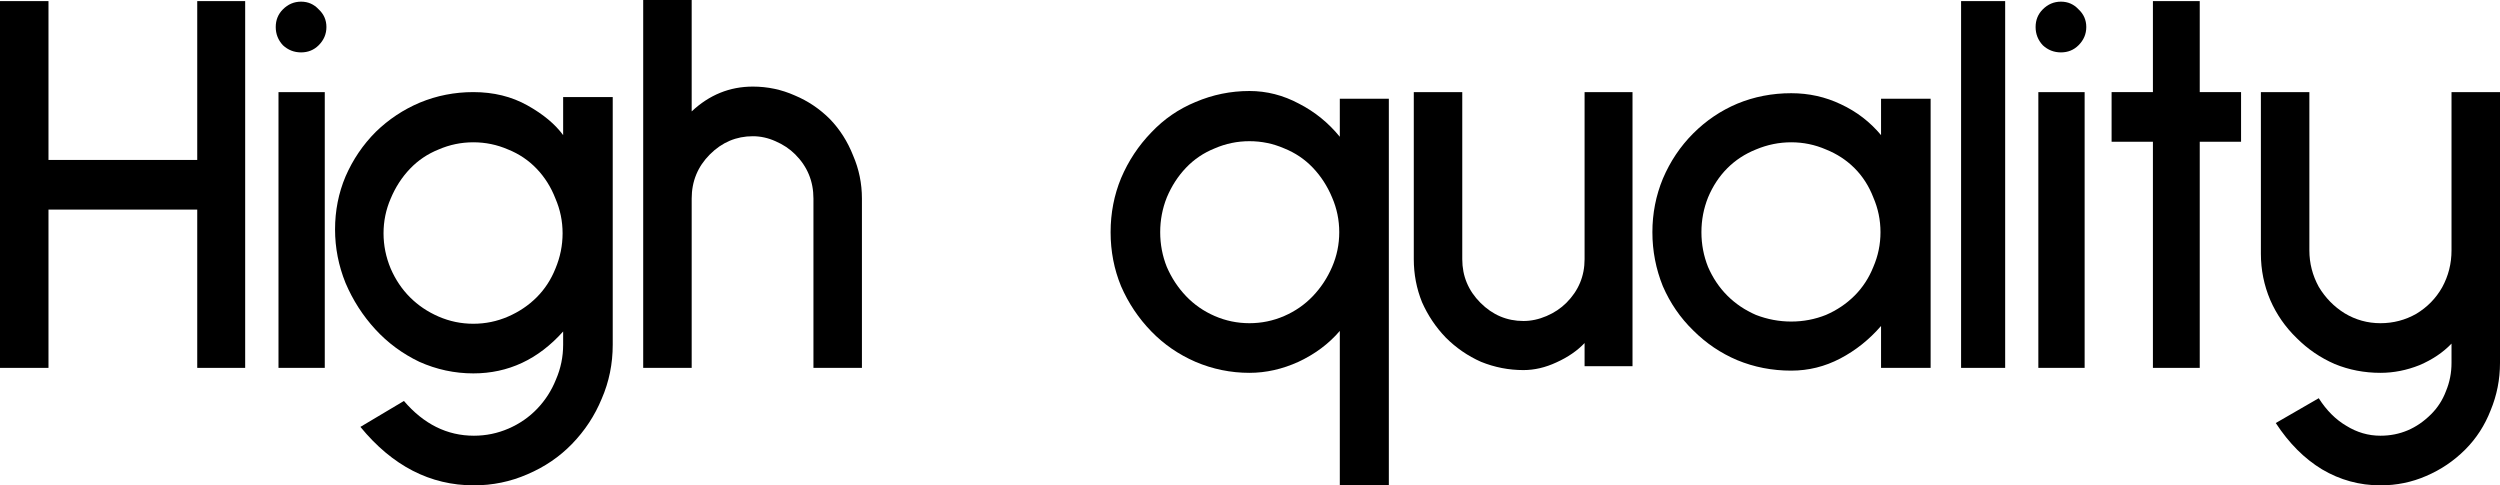 <svg width="2014" height="391" viewBox="0 0 2014 391" fill="none" xmlns="http://www.w3.org/2000/svg">
<path d="M158.895 296.36V168.841H39.058V296.36H0V0.889H39.058V128.852H158.895V0.889H197.51V296.36H158.895Z" fill="black"/>
<path d="M242.55 42.21C236.928 42.21 232.045 40.285 227.903 36.434C224.056 32.287 222.133 27.4 222.133 21.772C222.133 16.144 224.056 11.404 227.903 7.553C232.045 3.406 236.928 1.333 242.55 1.333C248.172 1.333 252.906 3.406 256.753 7.553C260.895 11.404 262.966 16.144 262.966 21.772C262.966 27.4 260.895 32.287 256.753 36.434C252.906 40.285 248.172 42.21 242.55 42.21ZM224.352 296.36V74.201H261.635V296.36H224.352Z" fill="black"/>
<path d="M381.767 391C346.556 391 316.079 375.301 290.336 343.902L325.399 323.019C341.378 341.681 360.167 351.011 381.767 351.011C391.532 351.011 400.853 349.086 409.729 345.235C418.606 341.384 426.3 336.053 432.809 329.24C439.319 322.427 444.349 314.577 447.9 305.691C451.746 296.805 453.67 287.474 453.67 277.699V267.035C433.549 289.547 409.434 300.803 381.324 300.803C366.233 300.803 351.734 297.693 337.827 291.473C324.216 284.956 312.38 276.218 302.32 265.258C292.259 254.298 284.27 241.857 278.352 227.935C272.73 214.013 269.919 199.647 269.919 184.836C269.919 169.73 272.73 155.511 278.352 142.182C284.27 128.556 292.407 116.559 302.763 106.192C313.12 96.121 324.956 88.271 338.271 82.643C351.882 77.015 366.233 74.201 381.324 74.201C397.598 74.201 412.097 77.756 424.82 84.865C437.544 91.974 447.16 99.972 453.67 108.858V78.2H493.616V277.699C493.616 293.102 490.657 307.616 484.739 321.242C479.117 334.868 471.128 347.013 460.771 357.676C450.711 368.044 438.727 376.189 424.82 382.114C411.209 388.038 396.858 391 381.767 391ZM381.324 114.634C371.559 114.634 362.238 116.559 353.361 120.41C344.485 123.965 336.791 129.148 330.282 135.961C323.772 142.774 318.594 150.772 314.747 159.955C310.901 168.841 308.977 178.172 308.977 187.947C308.977 197.722 310.901 207.2 314.747 216.383C318.594 225.269 323.772 232.971 330.282 239.487C336.791 246.004 344.485 251.188 353.361 255.039C362.238 258.889 371.559 260.815 381.324 260.815C391.088 260.815 400.409 258.889 409.286 255.039C418.162 251.188 425.856 246.004 432.365 239.487C438.875 232.971 443.905 225.269 447.456 216.383C451.303 207.2 453.226 197.722 453.226 187.947C453.226 178.172 451.303 168.841 447.456 159.955C443.905 150.772 438.875 142.774 432.365 135.961C425.856 129.148 418.162 123.965 409.286 120.41C400.409 116.559 391.088 114.634 381.324 114.634Z" fill="black"/>
<path d="M655.31 296.36V159.955C655.31 146.033 650.427 134.184 640.663 124.409C636.225 119.966 630.898 116.411 624.685 113.745C618.767 111.08 612.701 109.747 606.487 109.747C593.172 109.747 581.632 114.634 571.867 124.409C562.103 134.184 557.221 146.033 557.221 159.955V296.36H518.162V0H557.221V89.752C571.424 76.423 587.846 69.758 606.487 69.758C618.323 69.758 629.567 72.128 640.219 76.867C650.871 81.31 660.34 87.679 668.625 95.973C676.614 104.267 682.828 114.042 687.266 125.298C692.001 136.258 694.368 147.81 694.368 159.955V296.36H655.31Z" fill="black"/>
<path d="M1079.35 391V266.591C1070.47 276.958 1059.37 285.252 1046.06 291.473C1033.04 297.397 1019.87 300.359 1006.56 300.359C991.465 300.359 976.966 297.397 963.059 291.473C949.448 285.548 937.613 277.403 927.552 267.035C917.196 256.372 909.059 244.227 903.141 230.601C897.519 216.975 894.708 202.461 894.708 187.058C894.708 171.655 897.519 157.141 903.141 143.515C909.059 129.593 917.196 117.3 927.552 106.636C937.613 95.973 949.448 87.827 963.059 82.199C976.966 76.275 991.465 73.312 1006.56 73.312C1020.46 73.312 1033.78 76.719 1046.5 83.532C1059.23 90.049 1070.17 98.935 1079.35 110.191V79.533H1118.85V391H1079.35ZM1006.56 113.745C996.791 113.745 987.471 115.671 978.594 119.522C969.717 123.076 962.024 128.26 955.514 135.073C949.004 141.886 943.826 149.883 939.98 159.066C936.429 167.952 934.654 177.283 934.654 187.058C934.654 196.833 936.429 206.164 939.98 215.05C943.826 223.936 949.004 231.786 955.514 238.599C962.024 245.412 969.717 250.744 978.594 254.594C987.471 258.445 996.791 260.37 1006.56 260.37C1016.32 260.37 1025.64 258.445 1034.52 254.594C1043.39 250.744 1051.09 245.412 1057.6 238.599C1064.11 231.786 1069.29 223.936 1073.13 215.05C1076.98 206.164 1078.9 196.833 1078.9 187.058C1078.9 177.283 1076.98 167.952 1073.13 159.066C1069.29 149.883 1064.11 141.886 1057.6 135.073C1051.09 128.26 1043.39 123.076 1034.52 119.522C1025.64 115.671 1016.32 113.745 1006.56 113.745Z" fill="black"/>
<path d="M1276.54 295.027V276.366C1270.62 282.586 1263.07 287.77 1253.9 291.917C1245.02 296.064 1236.15 298.138 1227.27 298.138C1215.43 298.138 1204.04 295.916 1193.09 291.473C1182.44 286.733 1172.97 280.217 1164.69 271.923C1156.7 263.629 1150.34 254.15 1145.6 243.486C1141.17 232.527 1138.95 220.974 1138.95 208.83V74.201H1178V208.83C1178 222.455 1182.89 234.156 1192.65 243.931C1202.42 253.706 1213.96 258.593 1227.27 258.593C1233.48 258.593 1239.7 257.26 1245.91 254.594C1252.13 251.928 1257.45 248.374 1261.89 243.931C1271.65 234.156 1276.54 222.455 1276.54 208.83V74.201H1315.15V295.027H1276.54Z" fill="black"/>
<path d="M1515.37 296.36V262.592C1505.9 273.552 1494.95 282.29 1482.52 288.807C1470.09 295.323 1456.93 298.582 1443.02 298.582C1427.63 298.582 1413.13 295.768 1399.52 290.14C1386.21 284.512 1374.37 276.514 1364.02 266.147C1353.66 256.075 1345.52 244.227 1339.6 230.601C1333.98 216.679 1331.17 202.165 1331.17 187.058C1331.17 171.951 1333.98 157.585 1339.6 143.959C1345.52 130.037 1353.66 117.892 1364.02 107.525C1374.37 97.158 1386.21 89.16 1399.52 83.532C1413.13 77.904 1427.63 75.09 1443.02 75.09C1457.22 75.09 1470.54 78.052 1482.97 83.976C1495.69 89.9 1506.49 98.194 1515.37 108.858V79.533H1555.31V296.36H1515.37ZM1443.02 114.634C1433.26 114.634 1423.79 116.559 1414.61 120.41C1405.74 123.965 1398.04 129 1391.53 135.517C1385.02 142.034 1379.85 149.883 1376 159.066C1372.45 167.952 1370.67 177.283 1370.67 187.058C1370.67 196.833 1372.45 206.164 1376 215.05C1379.85 223.936 1385.02 231.638 1391.53 238.155C1398.04 244.671 1405.74 249.855 1414.61 253.706C1423.79 257.26 1433.26 259.037 1443.02 259.037C1452.78 259.037 1462.11 257.26 1470.98 253.706C1479.86 249.855 1487.55 244.671 1494.06 238.155C1500.57 231.638 1505.6 223.936 1509.15 215.05C1513 206.164 1514.92 196.833 1514.92 187.058C1514.92 177.283 1513 167.952 1509.15 159.066C1505.6 149.883 1500.57 142.034 1494.06 135.517C1487.55 129 1479.86 123.965 1470.98 120.41C1462.11 116.559 1452.78 114.634 1443.02 114.634Z" fill="black"/>
<path d="M1579.85 296.36V0.889H1615.36V296.36H1579.85Z" fill="black"/>
<path d="M1660.29 42.21C1654.67 42.21 1649.79 40.285 1645.65 36.434C1641.8 32.287 1639.88 27.4 1639.88 21.772C1639.88 16.144 1641.8 11.404 1645.65 7.553C1649.79 3.406 1654.67 1.333 1660.29 1.333C1665.91 1.333 1670.65 3.406 1674.49 7.553C1678.64 11.404 1680.71 16.144 1680.71 21.772C1680.71 27.4 1678.64 32.287 1674.49 36.434C1670.65 40.285 1665.91 42.21 1660.29 42.21ZM1642.09 296.36V74.201H1679.38V296.36H1642.09Z" fill="black"/>
<path d="M1772.11 114.19V296.36H1734.39V114.19H1701.1V74.201H1734.39V0.889H1772.11V74.201H1805.4V114.19H1772.11Z" fill="black"/>
<path d="M1917.69 391C1900.82 391 1885.14 386.705 1870.64 378.115C1856.44 369.525 1844.01 357.084 1833.36 340.792L1867.98 320.798C1874.19 330.573 1881.59 337.978 1890.17 343.014C1898.75 348.345 1907.92 351.011 1917.69 351.011C1933.37 351.011 1946.98 345.235 1958.52 333.683C1963.85 328.351 1967.84 322.131 1970.5 315.022C1973.46 307.913 1974.94 300.359 1974.94 292.361V276.81C1968.14 283.919 1959.56 289.695 1949.2 294.139C1938.84 298.286 1928.34 300.359 1917.69 300.359C1904.67 300.359 1892.39 297.989 1880.85 293.25C1869.31 288.214 1859.1 281.253 1850.22 272.367C1841.05 263.481 1833.95 253.261 1828.92 241.709C1823.89 229.861 1821.37 217.42 1821.37 204.386V74.201H1860.43V201.72C1860.43 212.088 1862.95 221.863 1867.98 231.045C1873.3 239.932 1880.26 247.041 1888.84 252.373C1897.71 257.705 1907.33 260.37 1917.69 260.37C1928.04 260.37 1937.66 257.853 1946.54 252.817C1955.41 247.485 1962.37 240.376 1967.4 231.49C1972.43 222.307 1974.94 212.384 1974.94 201.72V74.201H2014V292.361C2014 305.691 2011.48 318.428 2006.45 330.573C2001.72 342.717 1994.91 353.233 1986.04 362.119C1976.87 371.302 1966.36 378.411 1954.53 383.447C1942.99 388.482 1930.71 391 1917.69 391Z" fill="black"/>
</svg>
